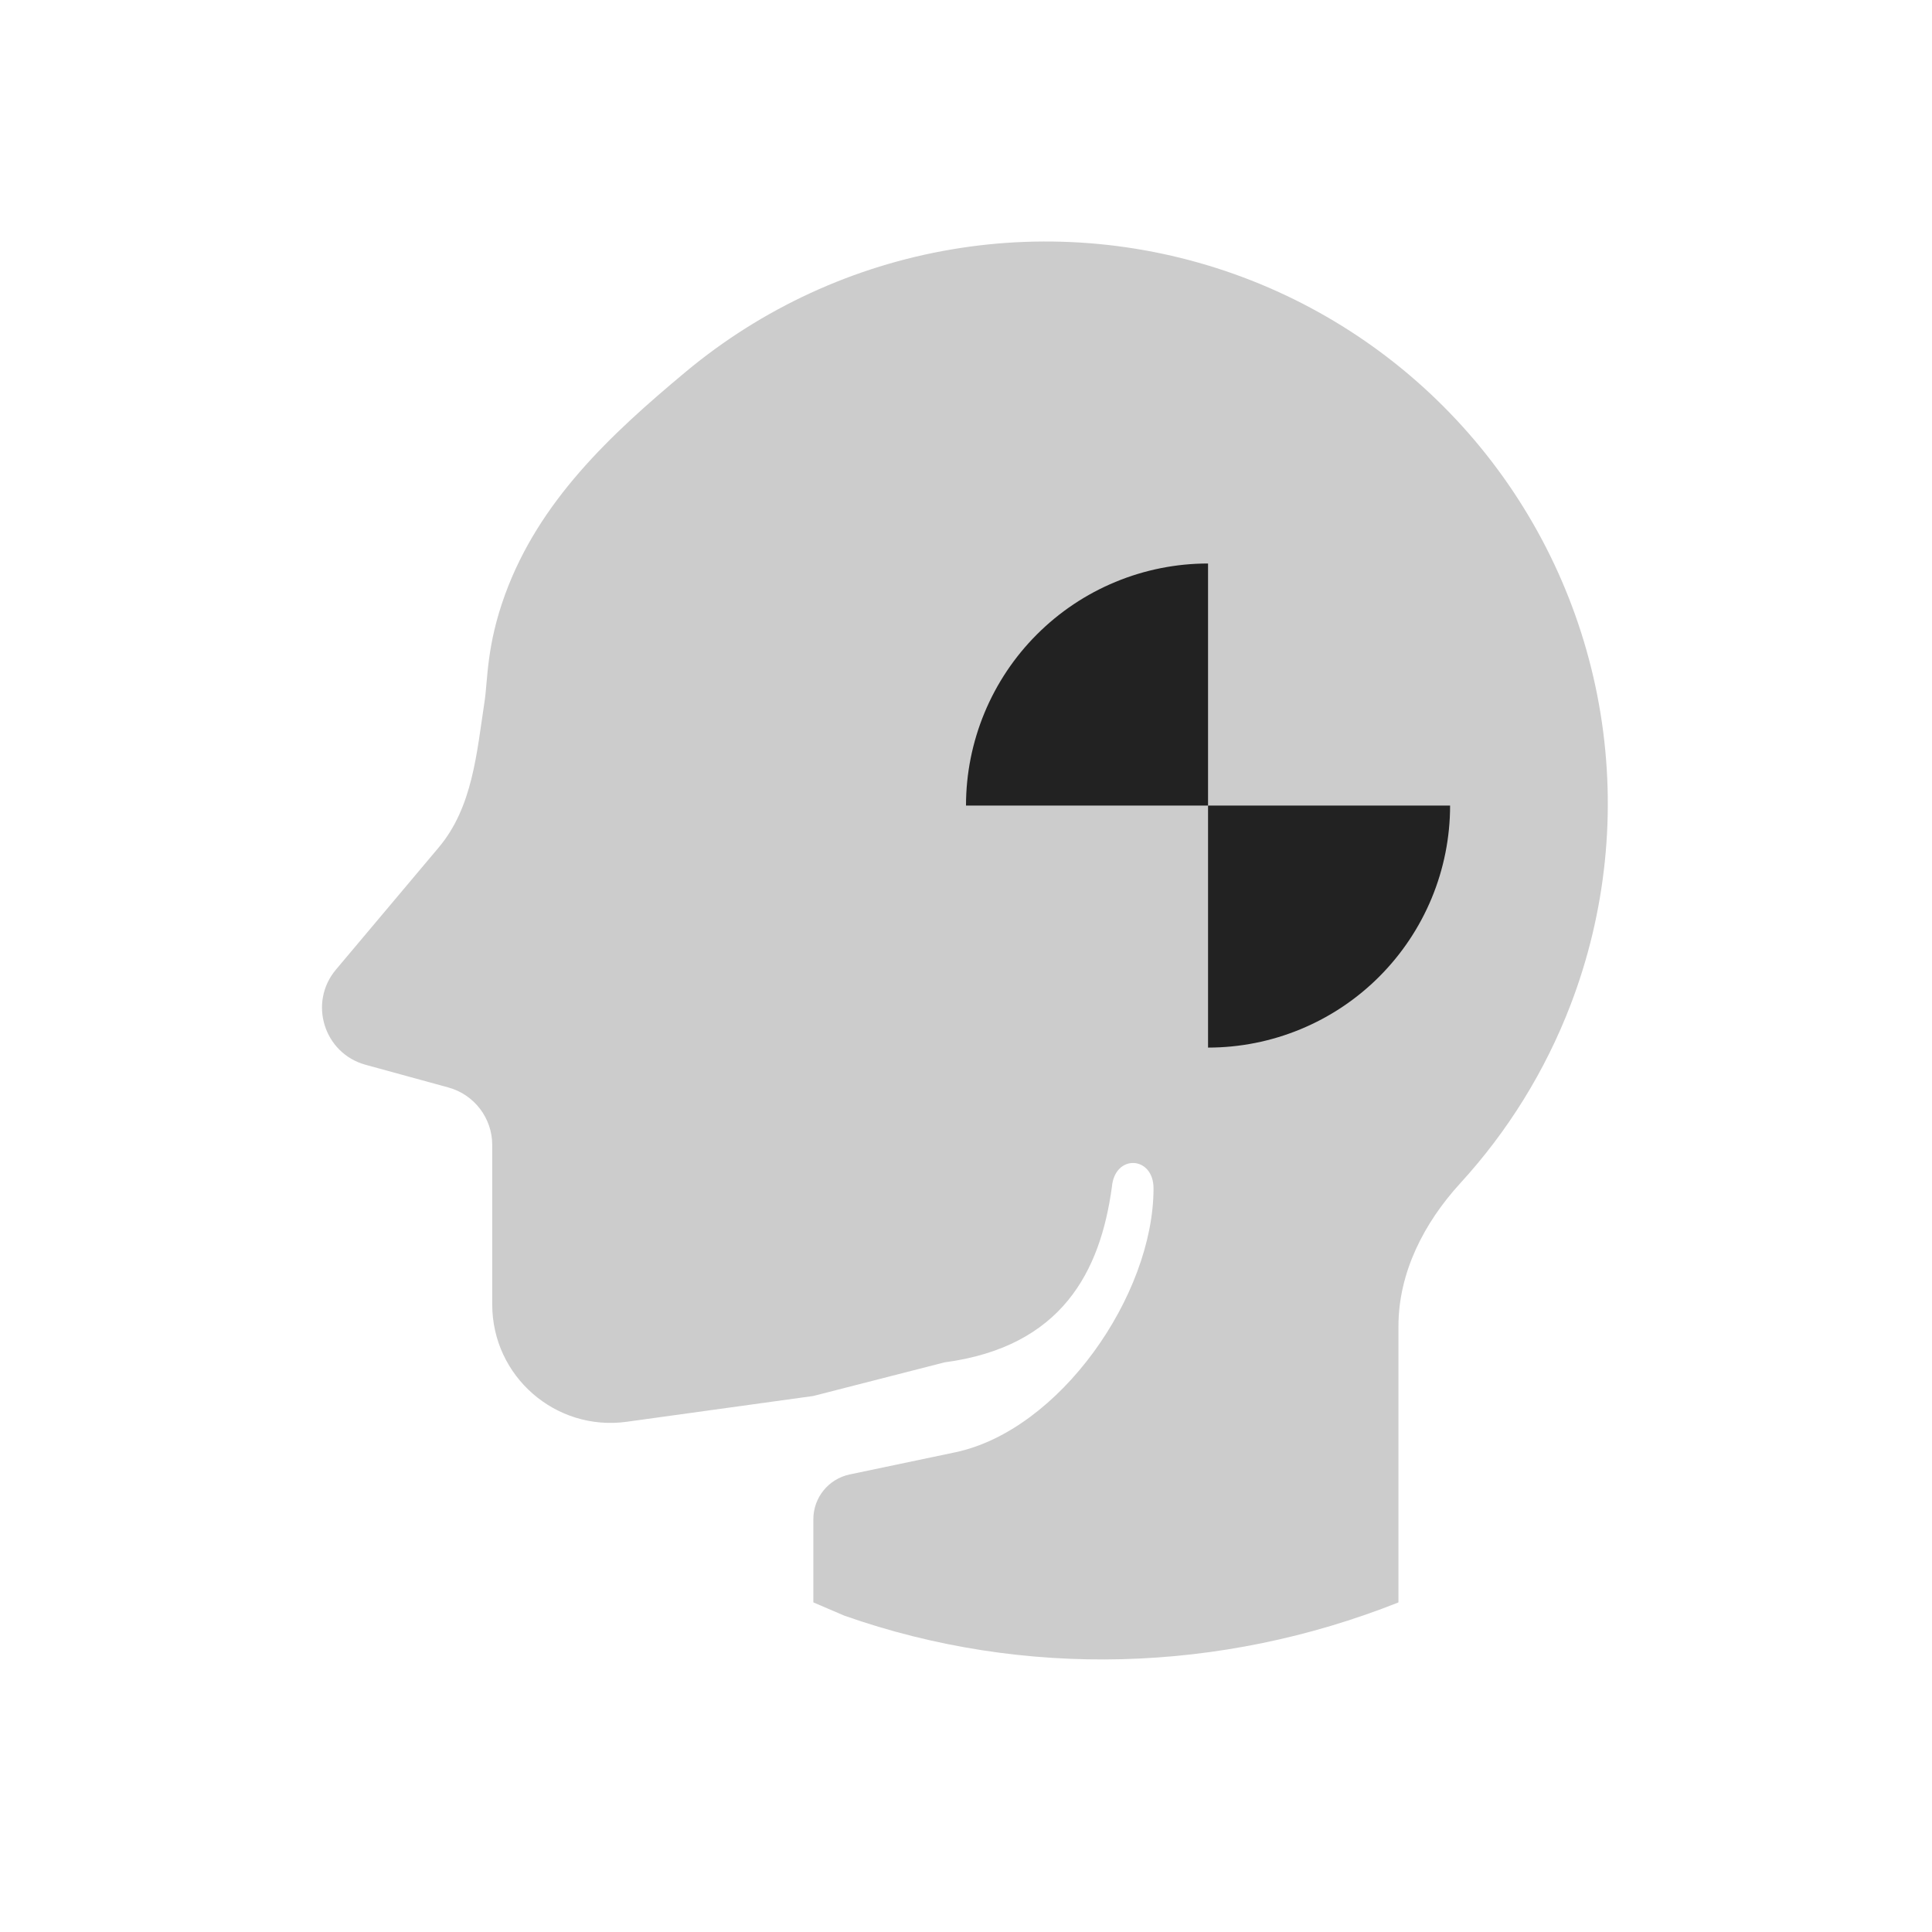 <svg width="240" height="240" viewBox="0 0 240 240" fill="none" xmlns="http://www.w3.org/2000/svg">
<path opacity="0.2" d="M101.034 173.414L77.861 176.617C69.025 177.837 61.147 170.973 61.147 162.055V142.234C61.147 138.896 58.916 135.972 55.698 135.09L45.411 132.271C40.239 130.852 38.279 124.553 41.73 120.45L54.498 105.276C58.709 100.27 59.21 93.603 60.194 87.135C60.605 84.438 60.419 80.218 62.737 73.864C66.963 62.29 75.735 54.06 85.203 46.173C94.671 38.286 106.055 33.047 118.203 30.985C130.35 28.923 142.826 30.111 154.368 34.427C165.91 38.746 176.1 46.042 183.911 55.571C191.719 65.103 196.868 76.528 198.834 88.693C200.8 100.858 199.51 113.326 195.1 124.83C191.952 133.04 187.295 140.548 181.403 146.984C176.898 151.906 173.721 158.077 173.721 164.746V199.022C173.721 199.045 173.706 199.065 173.683 199.074C151.666 207.8 127.24 208.566 104.899 200.708L101.075 199.071C101.052 199.063 101.037 199.042 101.037 199.016V188.724C101.037 186.036 102.921 183.714 105.554 183.161L118.642 180.415C131.629 177.689 143.295 160.908 143.295 147.639V147.619C143.295 143.579 138.481 143.323 138.123 147.447C136.687 157.969 131.905 167.298 117.32 169.24L101.034 173.414Z" fill="black"/>
<path d="M150.068 100.068V70C146.119 70 142.209 70.777 138.564 72.29C134.915 73.8 131.601 76.016 128.81 78.809C126.016 81.6 123.804 84.915 122.291 88.563C120.781 92.211 120 96.122 120 100.068H150.068Z" fill="#222222"/>
<path d="M161.573 127.846C165.221 126.336 168.536 124.12 171.326 121.33C174.12 118.536 176.333 115.224 177.846 111.576C179.358 107.928 180.136 104.017 180.136 100.068H150.068V130.136C154.017 130.136 157.924 129.359 161.573 127.846Z" fill="#222222"/>
</svg>
